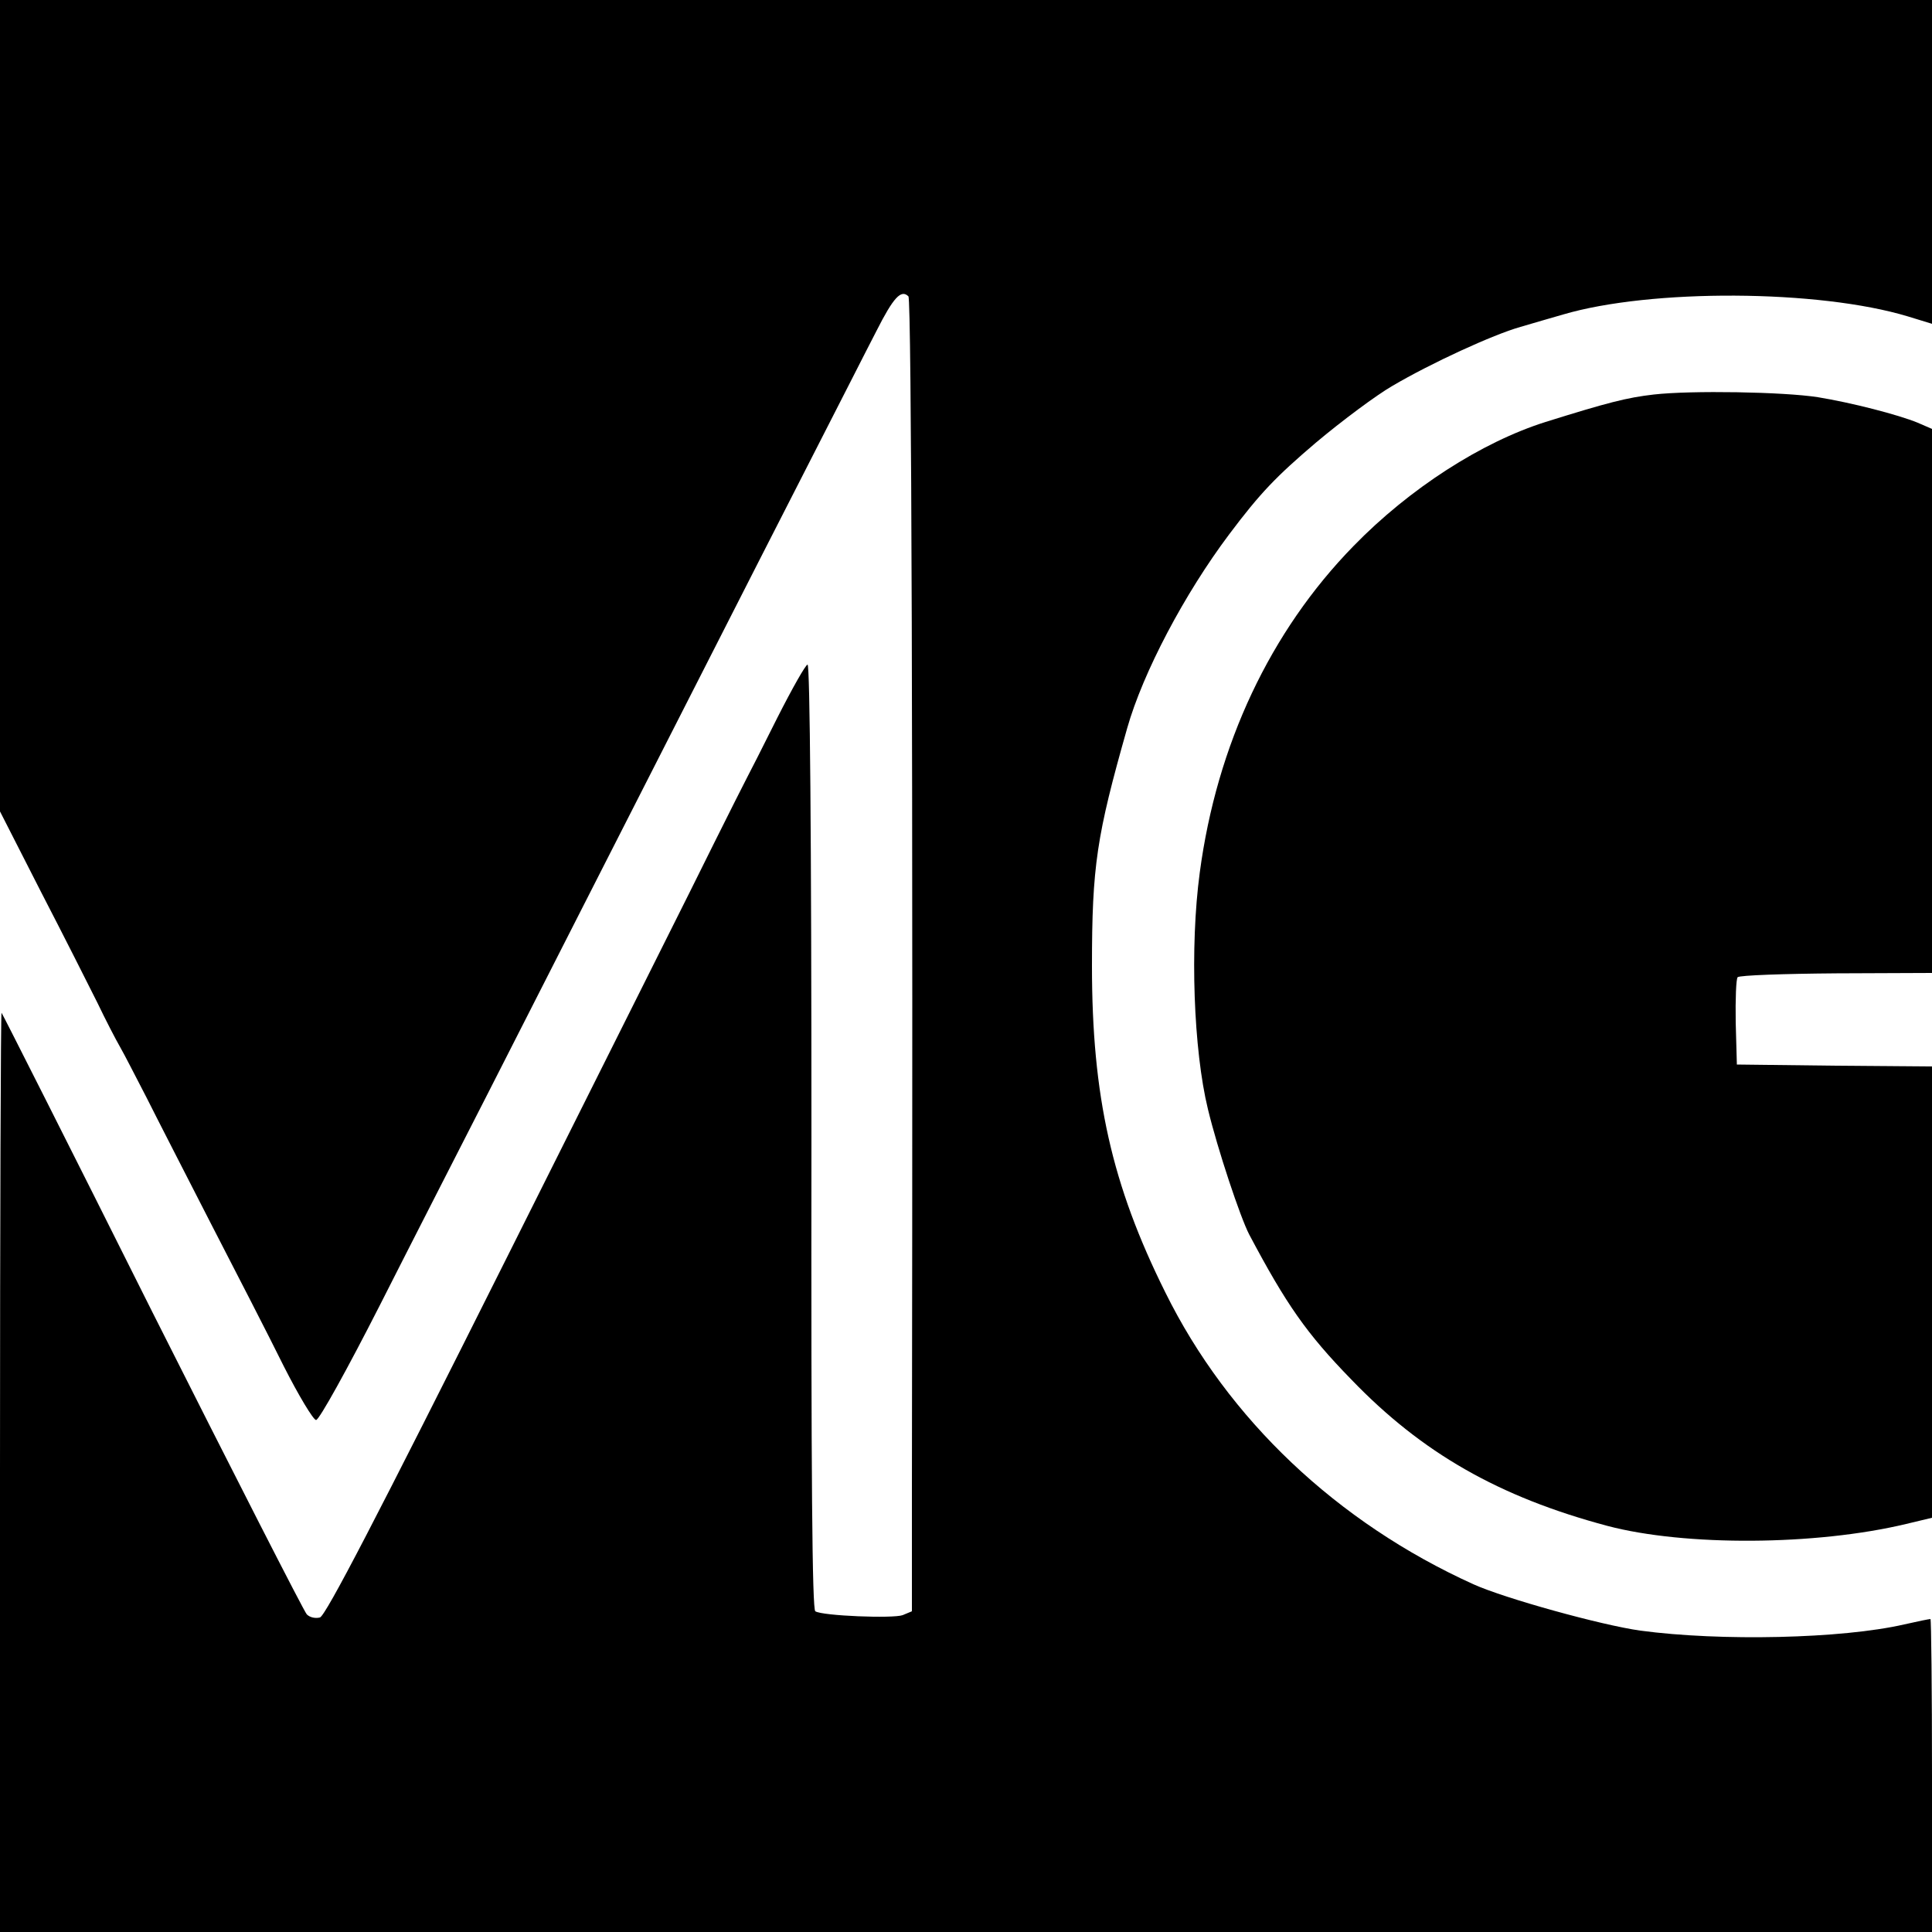 <?xml version="1.0" standalone="no"?>
<!DOCTYPE svg PUBLIC "-//W3C//DTD SVG 20010904//EN"
 "http://www.w3.org/TR/2001/REC-SVG-20010904/DTD/svg10.dtd">
<svg version="1.0" xmlns="http://www.w3.org/2000/svg"
 width="500pt" height="500pt" viewBox="0 0 500 500"
 preserveAspectRatio="xMidYMid meet">
<g transform="translate(0,500) scale(0.1,-0.1)"
fill="#000000" stroke="none">
<path d="M0 3950 l0 -1050 106 -208 c59 -114 124 -243 146 -287 21 -44 48 -96
59 -115 11 -19 41 -78 68 -130 26 -52 101 -198 166 -325 65 -126 151 -293 189
-370 39 -77 77 -140 84 -140 8 0 81 132 164 295 82 162 210 412 283 555 73
143 201 395 285 560 255 500 380 747 530 1040 79 154 163 320 188 368 44 87
64 109 83 90 8 -8 12 -1201 9 -3101 l0 -302 -24 -10 c-25 -9 -207 -2 -226 10
-8 5 -11 339 -10 1228 0 787 -4 1222 -10 1222 -5 0 -40 -62 -78 -137 -38 -76
-74 -147 -80 -158 -6 -11 -43 -85 -83 -165 -39 -80 -281 -562 -536 -1072 -341
-681 -470 -929 -485 -934 -12 -3 -26 0 -34 8 -7 7 -187 360 -400 783 -212 424
-388 772 -390 774 -2 2 -4 -532 -4 -1187 l0 -1192 2500 0 2500 0 0 405 c0 223
-2 405 -4 405 -3 0 -33 -6 -68 -14 -161 -37 -475 -44 -683 -16 -100 14 -350
83 -432 120 -353 160 -635 427 -797 755 -139 279 -190 508 -190 845 0 259 12
337 91 615 41 145 149 349 264 502 81 108 122 150 224 237 69 58 158 124 198
147 100 59 261 133 332 153 33 10 83 24 110 32 227 67 662 65 893 -5 l62 -19
0 419 0 419 -2500 0 -2500 0 0 -1050z"/>
<path d="M4280 3979 c-70 -8 -120 -21 -280 -71 -165 -52 -352 -172 -497 -321
-216 -221 -354 -515 -398 -845 -26 -193 -16 -460 21 -612 25 -104 84 -281 107
-325 96 -181 148 -256 265 -376 182 -189 381 -303 662 -378 201 -53 539 -51
773 5 l67 16 0 584 0 584 -252 2 -253 3 -3 109 c-1 60 1 113 5 117 5 5 120 9
256 10 l247 1 0 704 0 704 -37 16 c-51 21 -172 52 -258 66 -89 14 -328 18
-425 7z"/>
</g>
</svg>
